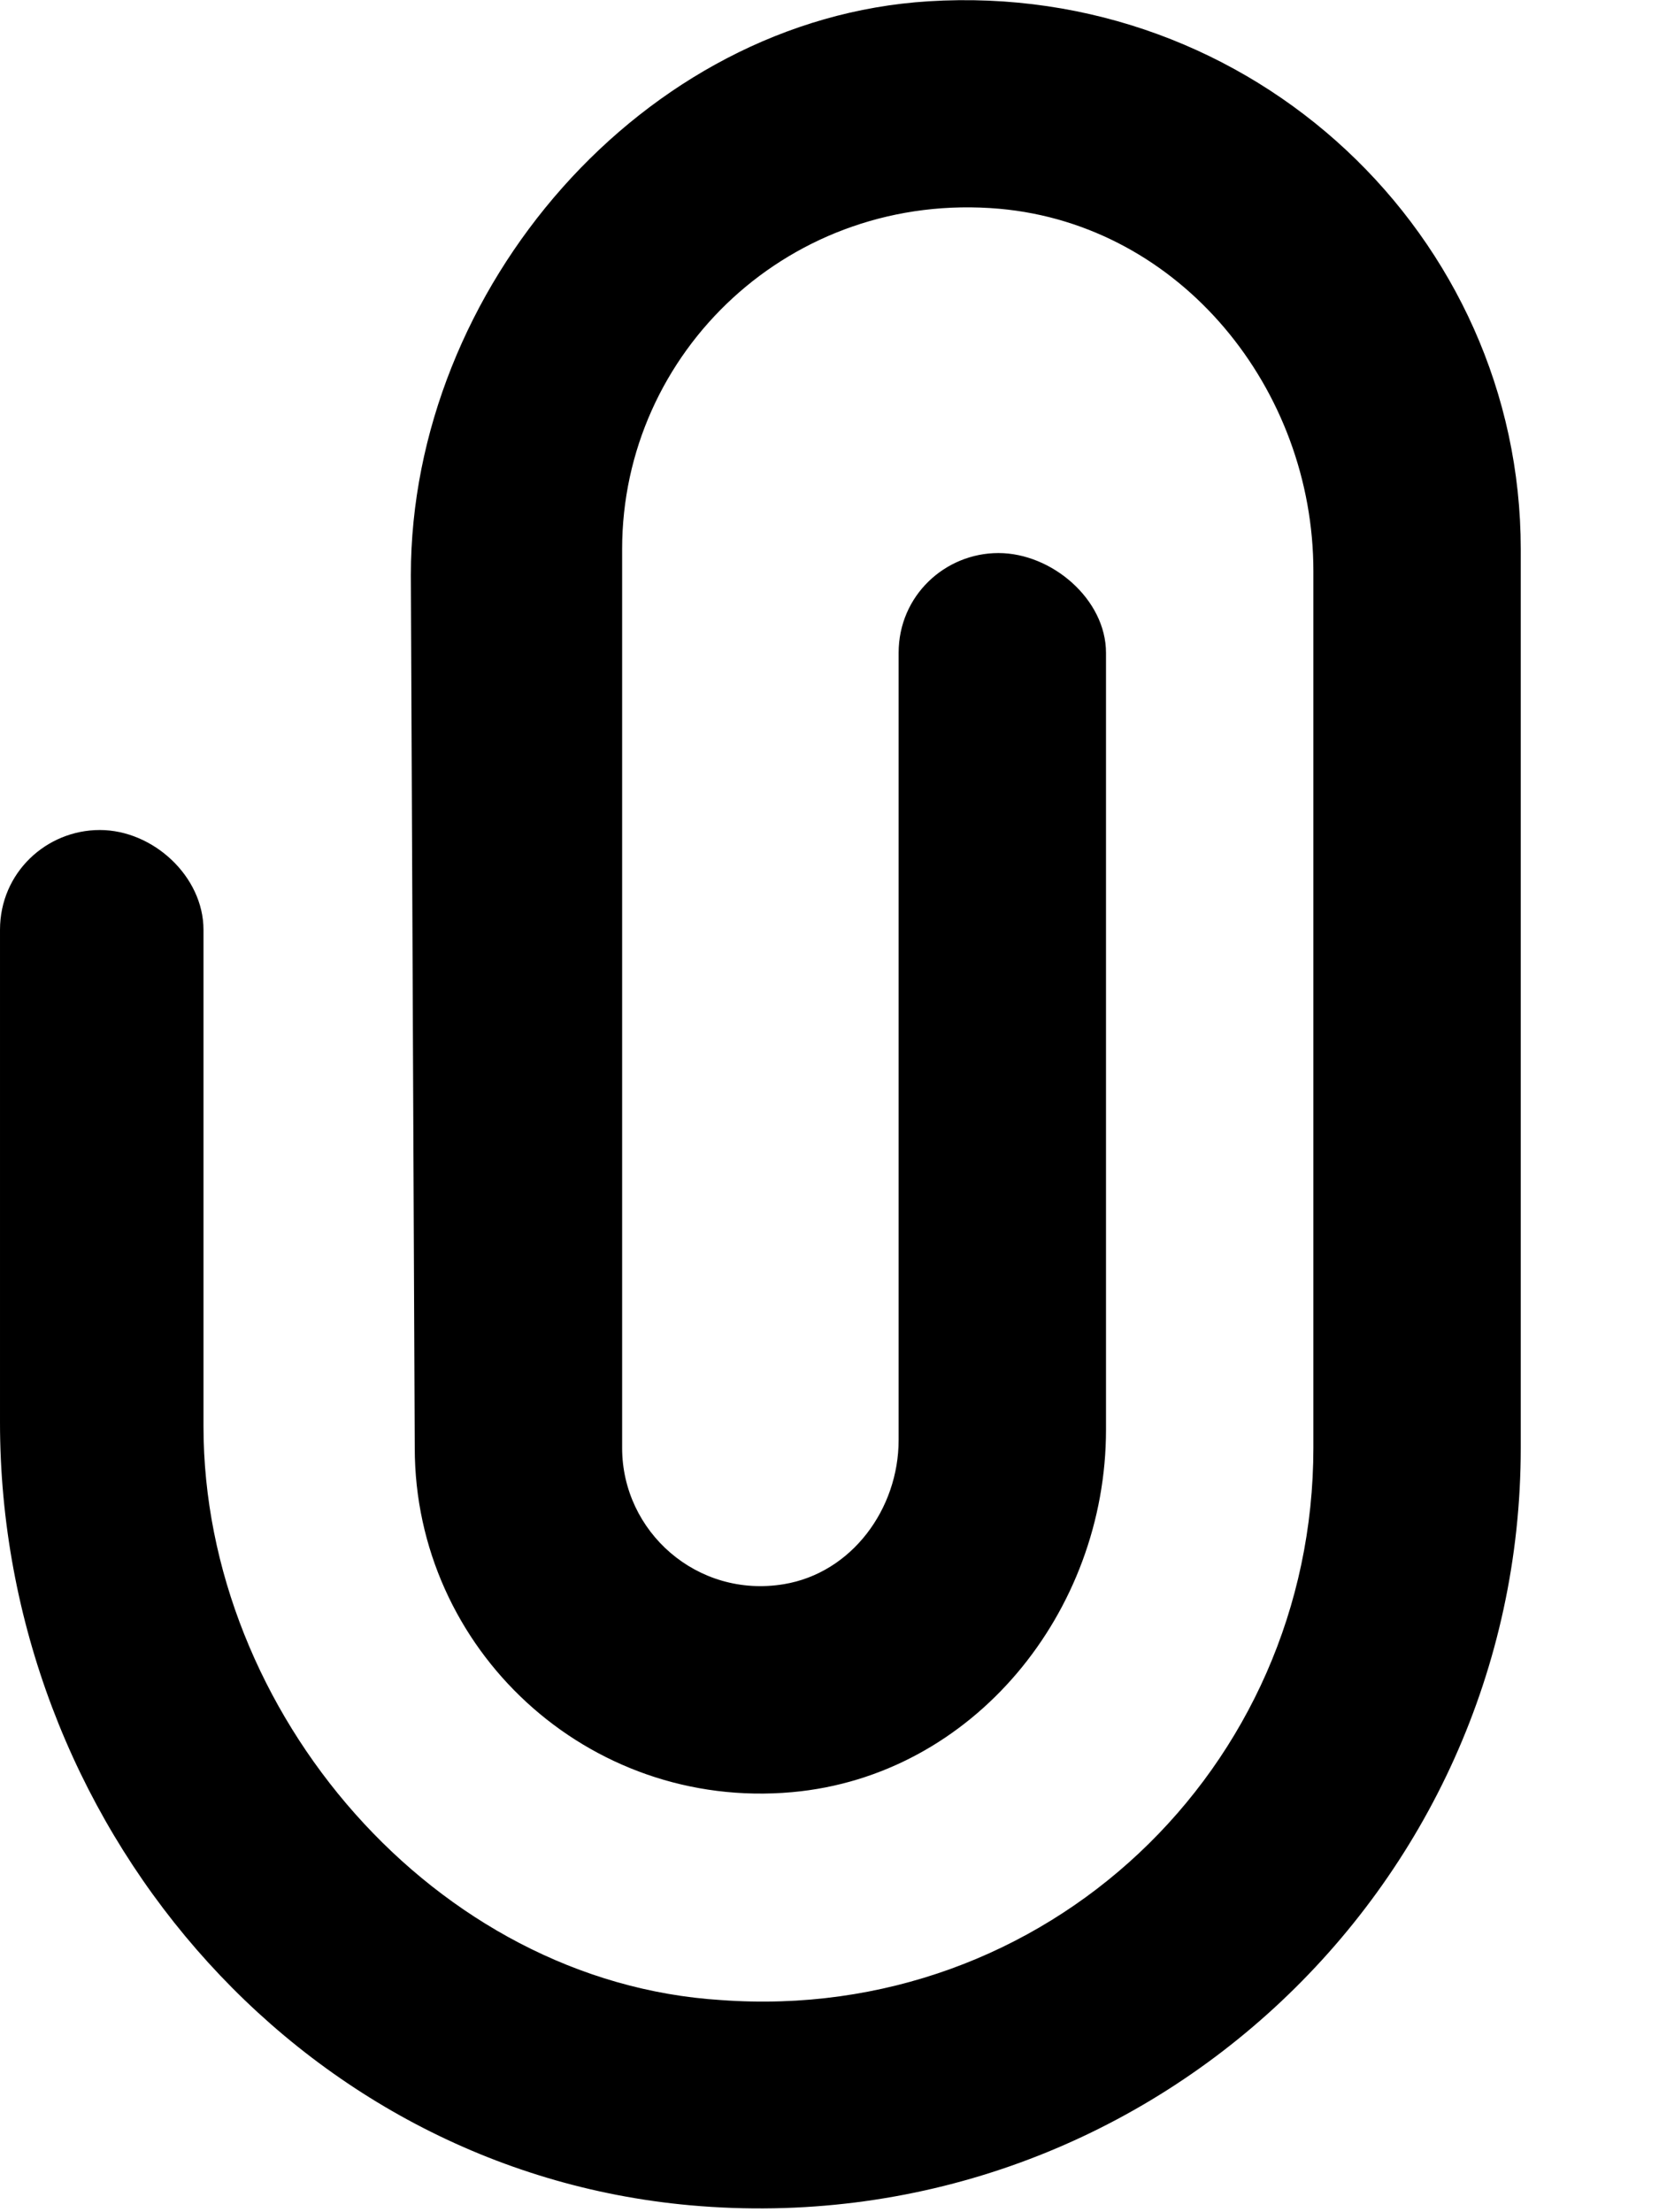 <svg xmlns="http://www.w3.org/2000/svg" viewBox="0 0 384 512"><!--! Font Awesome Pro 6.0.0-alpha3 by @fontawesome - https://fontawesome.com License - https://fontawesome.com/license (Commercial License) --><path d="M352 127.1v208c0 102.4-87.89 184.6-192.2 175.3c-91.68-8.234-159.8-89.18-159.8-181.2l0-114c0-13.25 10.75-23.1 23.1-23.1s24 10.75 24 23.1l0 114.9c0 66.23 53.68 128.7 119.8 132.8C242.1 468.4 304 409.3 304 335.1V132.2c0-42.13-30.68-80.11-72.64-83.88C183.1 44.07 144 81.46 144 127.1v208c0 19.42 17.4 34.86 37.41 31.55c15.73-2.597 26.59-17.42 26.59-33.37L208 151.1c0-13.25 10.75-23.1 23.1-23.1S256 138.7 256 151.1v179.8c0 42.13-30.68 80.11-72.64 83.88c-47.41 4.263-87.36-33.13-87.36-79.67L95.1 133.1c0-66.23 53.68-128.7 119.8-132.8C290.1-4.411 352 54.7 352 127.1z"/></svg>